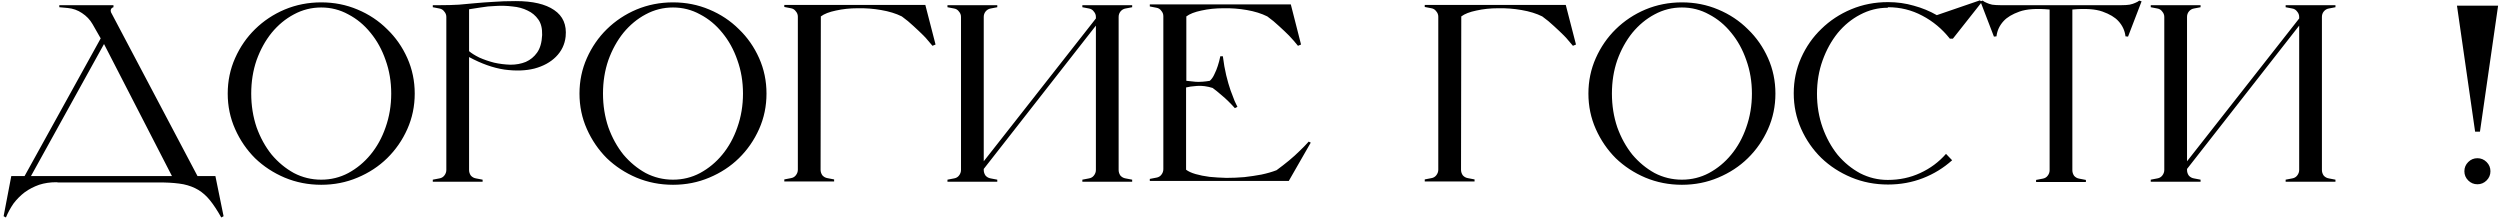 <?xml version="1.0" encoding="UTF-8"?> <svg xmlns="http://www.w3.org/2000/svg" width="137" height="12" viewBox="0 0 137 12" fill="none"><path d="M1.346 9.65L5.518 2.104L5.07 1.32C4.93 1.077 4.739 0.877 4.496 0.718C4.263 0.559 4.001 0.466 3.712 0.438L3.25 0.396V0.284H6.218V0.396C6.115 0.424 6.064 0.494 6.064 0.606C6.073 0.615 6.078 0.625 6.078 0.634C6.078 0.662 6.083 0.681 6.092 0.69L10.824 9.65H11.804L12.252 11.848L12.126 11.918C11.911 11.535 11.706 11.223 11.51 10.98C11.314 10.737 11.099 10.546 10.866 10.406C10.633 10.266 10.362 10.163 10.054 10.098C9.755 10.042 9.391 10.009 8.962 10H3.334C3.287 10 3.245 10 3.208 10C3.171 9.991 3.129 9.986 3.082 9.986C2.746 9.986 2.433 10.033 2.144 10.126C1.855 10.229 1.593 10.364 1.36 10.532C1.127 10.709 0.921 10.915 0.744 11.148C0.576 11.391 0.436 11.647 0.324 11.918L0.198 11.848L0.618 9.65H1.346ZM1.696 9.65H9.424L5.7 2.412L1.696 9.65ZM17.603 0.13C18.312 0.13 18.975 0.261 19.591 0.522C20.216 0.783 20.757 1.143 21.215 1.6C21.681 2.048 22.05 2.575 22.321 3.182C22.591 3.789 22.727 4.437 22.727 5.128C22.727 5.819 22.591 6.467 22.321 7.074C22.05 7.681 21.681 8.213 21.215 8.67C20.757 9.118 20.216 9.473 19.591 9.734C18.975 9.995 18.312 10.126 17.603 10.126C16.893 10.126 16.226 9.995 15.601 9.734C14.985 9.473 14.443 9.118 13.977 8.67C13.519 8.213 13.155 7.681 12.885 7.074C12.614 6.467 12.479 5.819 12.479 5.128C12.479 4.437 12.614 3.789 12.885 3.182C13.155 2.575 13.519 2.048 13.977 1.6C14.443 1.143 14.985 0.783 15.601 0.522C16.226 0.261 16.893 0.13 17.603 0.13ZM17.603 9.846C18.135 9.846 18.629 9.725 19.087 9.482C19.553 9.23 19.959 8.894 20.305 8.474C20.659 8.045 20.935 7.545 21.131 6.976C21.336 6.397 21.439 5.781 21.439 5.128C21.439 4.475 21.336 3.863 21.131 3.294C20.935 2.725 20.659 2.225 20.305 1.796C19.959 1.367 19.553 1.031 19.087 0.788C18.629 0.536 18.135 0.41 17.603 0.41C17.071 0.41 16.571 0.536 16.105 0.788C15.647 1.031 15.241 1.367 14.887 1.796C14.541 2.225 14.266 2.725 14.061 3.294C13.865 3.863 13.767 4.475 13.767 5.128C13.767 5.781 13.865 6.397 14.061 6.976C14.266 7.545 14.541 8.045 14.887 8.474C15.241 8.894 15.647 9.23 16.105 9.482C16.571 9.725 17.071 9.846 17.603 9.846ZM28.267 0.06C29.191 0.06 29.891 0.223 30.367 0.55C30.852 0.877 31.062 1.362 30.997 2.006C30.95 2.435 30.773 2.804 30.465 3.112C30.166 3.411 29.774 3.625 29.289 3.756C28.813 3.877 28.262 3.896 27.637 3.812C27.021 3.719 26.377 3.49 25.705 3.126V9.314C25.705 9.426 25.737 9.529 25.803 9.622C25.877 9.706 25.971 9.757 26.083 9.776L26.447 9.846V9.958H23.717V9.846L24.081 9.776C24.193 9.757 24.281 9.706 24.347 9.622C24.421 9.529 24.459 9.426 24.459 9.314V0.928C24.459 0.816 24.421 0.718 24.347 0.634C24.281 0.541 24.193 0.485 24.081 0.466L23.717 0.396V0.284H24.081C24.482 0.284 24.837 0.275 25.145 0.256C25.462 0.228 25.77 0.2 26.069 0.172C26.377 0.144 26.699 0.121 27.035 0.102C27.38 0.074 27.791 0.06 28.267 0.06ZM29.709 1.908C29.718 1.553 29.648 1.273 29.499 1.068C29.349 0.853 29.153 0.69 28.911 0.578C28.668 0.457 28.393 0.382 28.085 0.354C27.777 0.317 27.473 0.307 27.175 0.326C26.876 0.335 26.596 0.363 26.335 0.41C26.073 0.447 25.863 0.48 25.705 0.508V2.804C25.835 2.916 26.022 3.033 26.265 3.154C26.517 3.266 26.787 3.359 27.077 3.434C27.366 3.499 27.665 3.537 27.973 3.546C28.281 3.546 28.561 3.495 28.813 3.392C29.065 3.28 29.27 3.112 29.429 2.888C29.597 2.655 29.69 2.333 29.709 1.922V1.908ZM36.88 0.13C37.589 0.13 38.252 0.261 38.868 0.522C39.493 0.783 40.035 1.143 40.492 1.6C40.959 2.048 41.327 2.575 41.598 3.182C41.869 3.789 42.004 4.437 42.004 5.128C42.004 5.819 41.869 6.467 41.598 7.074C41.327 7.681 40.959 8.213 40.492 8.67C40.035 9.118 39.493 9.473 38.868 9.734C38.252 9.995 37.589 10.126 36.88 10.126C36.171 10.126 35.503 9.995 34.878 9.734C34.262 9.473 33.721 9.118 33.254 8.67C32.797 8.213 32.433 7.681 32.162 7.074C31.891 6.467 31.756 5.819 31.756 5.128C31.756 4.437 31.891 3.789 32.162 3.182C32.433 2.575 32.797 2.048 33.254 1.6C33.721 1.143 34.262 0.783 34.878 0.522C35.503 0.261 36.171 0.13 36.88 0.13ZM36.88 9.846C37.412 9.846 37.907 9.725 38.364 9.482C38.831 9.23 39.237 8.894 39.582 8.474C39.937 8.045 40.212 7.545 40.408 6.976C40.613 6.397 40.716 5.781 40.716 5.128C40.716 4.475 40.613 3.863 40.408 3.294C40.212 2.725 39.937 2.225 39.582 1.796C39.237 1.367 38.831 1.031 38.364 0.788C37.907 0.536 37.412 0.41 36.88 0.41C36.348 0.41 35.849 0.536 35.382 0.788C34.925 1.031 34.519 1.367 34.164 1.796C33.819 2.225 33.543 2.725 33.338 3.294C33.142 3.863 33.044 4.475 33.044 5.128C33.044 5.781 33.142 6.397 33.338 6.976C33.543 7.545 33.819 8.045 34.164 8.474C34.519 8.894 34.925 9.23 35.382 9.482C35.849 9.725 36.348 9.846 36.88 9.846ZM51.268 2.44L51.1 2.51C51.025 2.417 50.946 2.323 50.862 2.23C50.787 2.137 50.703 2.043 50.61 1.95C50.451 1.791 50.269 1.619 50.064 1.432C49.868 1.245 49.653 1.068 49.42 0.9C49.103 0.741 48.725 0.625 48.286 0.55C47.857 0.475 47.427 0.443 46.998 0.452C46.578 0.452 46.181 0.494 45.808 0.578C45.444 0.653 45.169 0.76 44.982 0.9L44.968 9.3C44.968 9.412 45.001 9.515 45.066 9.608C45.141 9.692 45.234 9.743 45.346 9.762L45.71 9.832V9.944H42.98V9.832L43.344 9.762C43.456 9.743 43.545 9.692 43.61 9.608C43.685 9.515 43.722 9.412 43.722 9.3V0.914C43.722 0.802 43.685 0.704 43.61 0.62C43.545 0.527 43.456 0.471 43.344 0.452L42.98 0.382V0.27H50.708L51.268 2.44ZM60.055 0.928C60.055 0.816 60.018 0.718 59.943 0.634C59.878 0.541 59.789 0.485 59.677 0.466L59.313 0.396V0.284H62.043V0.396L61.679 0.466C61.567 0.485 61.474 0.541 61.399 0.634C61.334 0.718 61.301 0.816 61.301 0.928V9.314C61.301 9.426 61.334 9.529 61.399 9.622C61.474 9.706 61.567 9.757 61.679 9.776L62.043 9.846V9.958H59.313V9.846L59.677 9.776C59.789 9.757 59.878 9.706 59.943 9.622C60.018 9.529 60.055 9.426 60.055 9.314V1.404L53.909 9.258V9.314C53.909 9.426 53.942 9.529 54.007 9.622C54.082 9.706 54.175 9.757 54.287 9.776L54.651 9.846V9.958H51.921V9.846L52.285 9.776C52.397 9.757 52.486 9.706 52.551 9.622C52.626 9.529 52.663 9.426 52.663 9.314V0.928C52.663 0.816 52.626 0.718 52.551 0.634C52.486 0.541 52.397 0.485 52.285 0.466L51.921 0.396V0.284H54.651V0.396L54.287 0.466C54.175 0.485 54.082 0.541 54.007 0.634C53.942 0.718 53.909 0.816 53.909 0.928V8.838L60.055 1.012V0.928ZM71.829 7.816L70.625 9.916H63.009V9.804L63.373 9.734C63.485 9.715 63.574 9.664 63.639 9.58C63.714 9.487 63.751 9.384 63.751 9.272V0.886C63.751 0.774 63.714 0.676 63.639 0.592C63.574 0.499 63.485 0.443 63.373 0.424L63.009 0.354V0.242H70.737L71.297 2.44L71.129 2.51C70.98 2.323 70.817 2.137 70.639 1.95C70.481 1.791 70.299 1.619 70.093 1.432C69.897 1.245 69.683 1.068 69.449 0.9C69.132 0.741 68.758 0.625 68.329 0.55C67.9 0.475 67.471 0.443 67.041 0.452C66.612 0.452 66.21 0.494 65.837 0.578C65.473 0.653 65.198 0.76 65.011 0.9V4.428C65.142 4.447 65.319 4.465 65.543 4.484C65.776 4.493 66.028 4.475 66.299 4.428C66.402 4.335 66.486 4.213 66.551 4.064C66.626 3.915 66.686 3.765 66.733 3.616C66.789 3.448 66.836 3.271 66.873 3.084H67.013C67.06 3.467 67.121 3.812 67.195 4.12C67.27 4.428 67.349 4.703 67.433 4.946C67.517 5.179 67.592 5.375 67.657 5.534C67.732 5.683 67.783 5.791 67.811 5.856L67.671 5.926C67.419 5.646 67.186 5.417 66.971 5.24C66.757 5.053 66.584 4.913 66.453 4.82C66.154 4.727 65.87 4.689 65.599 4.708C65.338 4.727 65.137 4.755 64.997 4.792V9.3C65.118 9.393 65.291 9.473 65.515 9.538C65.739 9.603 65.996 9.655 66.285 9.692C66.575 9.72 66.882 9.739 67.209 9.748C67.536 9.748 67.862 9.734 68.189 9.706C68.516 9.669 68.829 9.622 69.127 9.566C69.435 9.501 69.71 9.421 69.953 9.328C70.196 9.151 70.424 8.973 70.639 8.796C70.863 8.609 71.055 8.437 71.213 8.278C71.4 8.101 71.568 7.928 71.717 7.76L71.829 7.816ZM86.364 2.44L86.196 2.51C86.121 2.417 86.042 2.323 85.958 2.23C85.883 2.137 85.799 2.043 85.706 1.95C85.547 1.791 85.365 1.619 85.16 1.432C84.964 1.245 84.749 1.068 84.516 0.9C84.198 0.741 83.82 0.625 83.382 0.55C82.952 0.475 82.523 0.443 82.094 0.452C81.674 0.452 81.277 0.494 80.904 0.578C80.54 0.653 80.264 0.76 80.078 0.9L80.064 9.3C80.064 9.412 80.096 9.515 80.162 9.608C80.236 9.692 80.33 9.743 80.442 9.762L80.806 9.832V9.944H78.076V9.832L78.44 9.762C78.552 9.743 78.64 9.692 78.706 9.608C78.78 9.515 78.818 9.412 78.818 9.3V0.914C78.818 0.802 78.78 0.704 78.706 0.62C78.64 0.527 78.552 0.471 78.44 0.452L78.076 0.382V0.27H85.804L86.364 2.44ZM92.169 0.13C92.878 0.13 93.541 0.261 94.157 0.522C94.782 0.783 95.324 1.143 95.781 1.6C96.248 2.048 96.616 2.575 96.887 3.182C97.158 3.789 97.293 4.437 97.293 5.128C97.293 5.819 97.158 6.467 96.887 7.074C96.616 7.681 96.248 8.213 95.781 8.67C95.324 9.118 94.782 9.473 94.157 9.734C93.541 9.995 92.878 10.126 92.169 10.126C91.46 10.126 90.792 9.995 90.167 9.734C89.551 9.473 89.01 9.118 88.543 8.67C88.086 8.213 87.722 7.681 87.451 7.074C87.18 6.467 87.045 5.819 87.045 5.128C87.045 4.437 87.18 3.789 87.451 3.182C87.722 2.575 88.086 2.048 88.543 1.6C89.01 1.143 89.551 0.783 90.167 0.522C90.792 0.261 91.46 0.13 92.169 0.13ZM92.169 9.846C92.701 9.846 93.196 9.725 93.653 9.482C94.12 9.23 94.526 8.894 94.871 8.474C95.226 8.045 95.501 7.545 95.697 6.976C95.902 6.397 96.005 5.781 96.005 5.128C96.005 4.475 95.902 3.863 95.697 3.294C95.501 2.725 95.226 2.225 94.871 1.796C94.526 1.367 94.12 1.031 93.653 0.788C93.196 0.536 92.701 0.41 92.169 0.41C91.637 0.41 91.138 0.536 90.671 0.788C90.214 1.031 89.808 1.367 89.453 1.796C89.108 2.225 88.832 2.725 88.627 3.294C88.431 3.863 88.333 4.475 88.333 5.128C88.333 5.781 88.431 6.397 88.627 6.976C88.832 7.545 89.108 8.045 89.453 8.474C89.808 8.894 90.214 9.23 90.671 9.482C91.138 9.725 91.637 9.846 92.169 9.846ZM103.449 0.424C102.917 0.424 102.413 0.55 101.937 0.802C101.47 1.045 101.06 1.381 100.705 1.81C100.36 2.239 100.084 2.739 99.879 3.308C99.674 3.877 99.571 4.489 99.571 5.142C99.571 5.795 99.674 6.411 99.879 6.99C100.084 7.559 100.36 8.059 100.705 8.488C101.06 8.908 101.47 9.244 101.937 9.496C102.413 9.739 102.917 9.86 103.449 9.86C104.093 9.86 104.686 9.734 105.227 9.482C105.778 9.23 106.249 8.88 106.641 8.432L106.977 8.782C106.51 9.202 105.978 9.529 105.381 9.762C104.784 9.995 104.144 10.112 103.463 10.112C102.744 10.112 102.072 9.981 101.447 9.72C100.822 9.459 100.276 9.104 99.809 8.656C99.342 8.199 98.974 7.667 98.703 7.06C98.432 6.453 98.297 5.805 98.297 5.114C98.297 4.423 98.432 3.775 98.703 3.168C98.974 2.561 99.342 2.034 99.809 1.586C100.276 1.129 100.822 0.769 101.447 0.508C102.072 0.247 102.744 0.116 103.463 0.116C103.958 0.116 104.429 0.181 104.877 0.312C105.325 0.433 105.745 0.606 106.137 0.83L108.503 0.018L108.601 0.116L107.019 2.118H106.851C106.431 1.586 105.927 1.166 105.339 0.858C104.76 0.55 104.135 0.396 103.463 0.396L103.449 0.424ZM117.359 0.074L116.617 2.006L116.477 1.992C116.44 1.675 116.309 1.395 116.085 1.152C115.898 0.947 115.609 0.774 115.217 0.634C114.825 0.494 114.274 0.457 113.565 0.522V9.328C113.565 9.44 113.598 9.543 113.663 9.636C113.738 9.72 113.831 9.771 113.943 9.79L114.307 9.86V9.972H111.577V9.86L111.941 9.79C112.053 9.771 112.142 9.72 112.207 9.636C112.282 9.543 112.319 9.44 112.319 9.328V0.522C111.61 0.457 111.059 0.494 110.667 0.634C110.275 0.774 109.986 0.947 109.799 1.152C109.575 1.395 109.444 1.675 109.407 1.992L109.267 2.006L108.525 0.074L108.651 0.032C108.707 0.079 108.782 0.121 108.875 0.158C108.95 0.195 109.048 0.228 109.169 0.256C109.3 0.275 109.458 0.284 109.645 0.284H116.239C116.426 0.284 116.58 0.275 116.701 0.256C116.832 0.228 116.934 0.195 117.009 0.158C117.102 0.121 117.177 0.079 117.233 0.032L117.359 0.074ZM125.995 0.928C125.995 0.816 125.957 0.718 125.883 0.634C125.817 0.541 125.729 0.485 125.617 0.466L125.253 0.396V0.284H127.983V0.396L127.619 0.466C127.507 0.485 127.413 0.541 127.339 0.634C127.273 0.718 127.241 0.816 127.241 0.928V9.314C127.241 9.426 127.273 9.529 127.339 9.622C127.413 9.706 127.507 9.757 127.619 9.776L127.983 9.846V9.958H125.253V9.846L125.617 9.776C125.729 9.757 125.817 9.706 125.883 9.622C125.957 9.529 125.995 9.426 125.995 9.314V1.404L119.849 9.258V9.314C119.849 9.426 119.881 9.529 119.947 9.622C120.021 9.706 120.115 9.757 120.227 9.776L120.591 9.846V9.958H117.861V9.846L118.225 9.776C118.337 9.757 118.425 9.706 118.491 9.622C118.565 9.529 118.603 9.426 118.603 9.314V0.928C118.603 0.816 118.565 0.718 118.491 0.634C118.425 0.541 118.337 0.485 118.225 0.466L117.861 0.396V0.284H120.591V0.396L120.227 0.466C120.115 0.485 120.021 0.541 119.947 0.634C119.881 0.718 119.849 0.816 119.849 0.928V8.838L125.995 1.012V0.928ZM135.762 10.098C135.566 10.098 135.398 10.028 135.258 9.888C135.118 9.748 135.048 9.58 135.048 9.384C135.048 9.188 135.118 9.02 135.258 8.88C135.398 8.74 135.566 8.67 135.762 8.67C135.958 8.67 136.126 8.74 136.266 8.88C136.406 9.02 136.476 9.188 136.476 9.384C136.476 9.58 136.406 9.748 136.266 9.888C136.126 10.028 135.958 10.098 135.762 10.098ZM135.636 7.214L134.642 0.312H136.896L135.902 7.214H135.636Z" fill="black"></path></svg> 